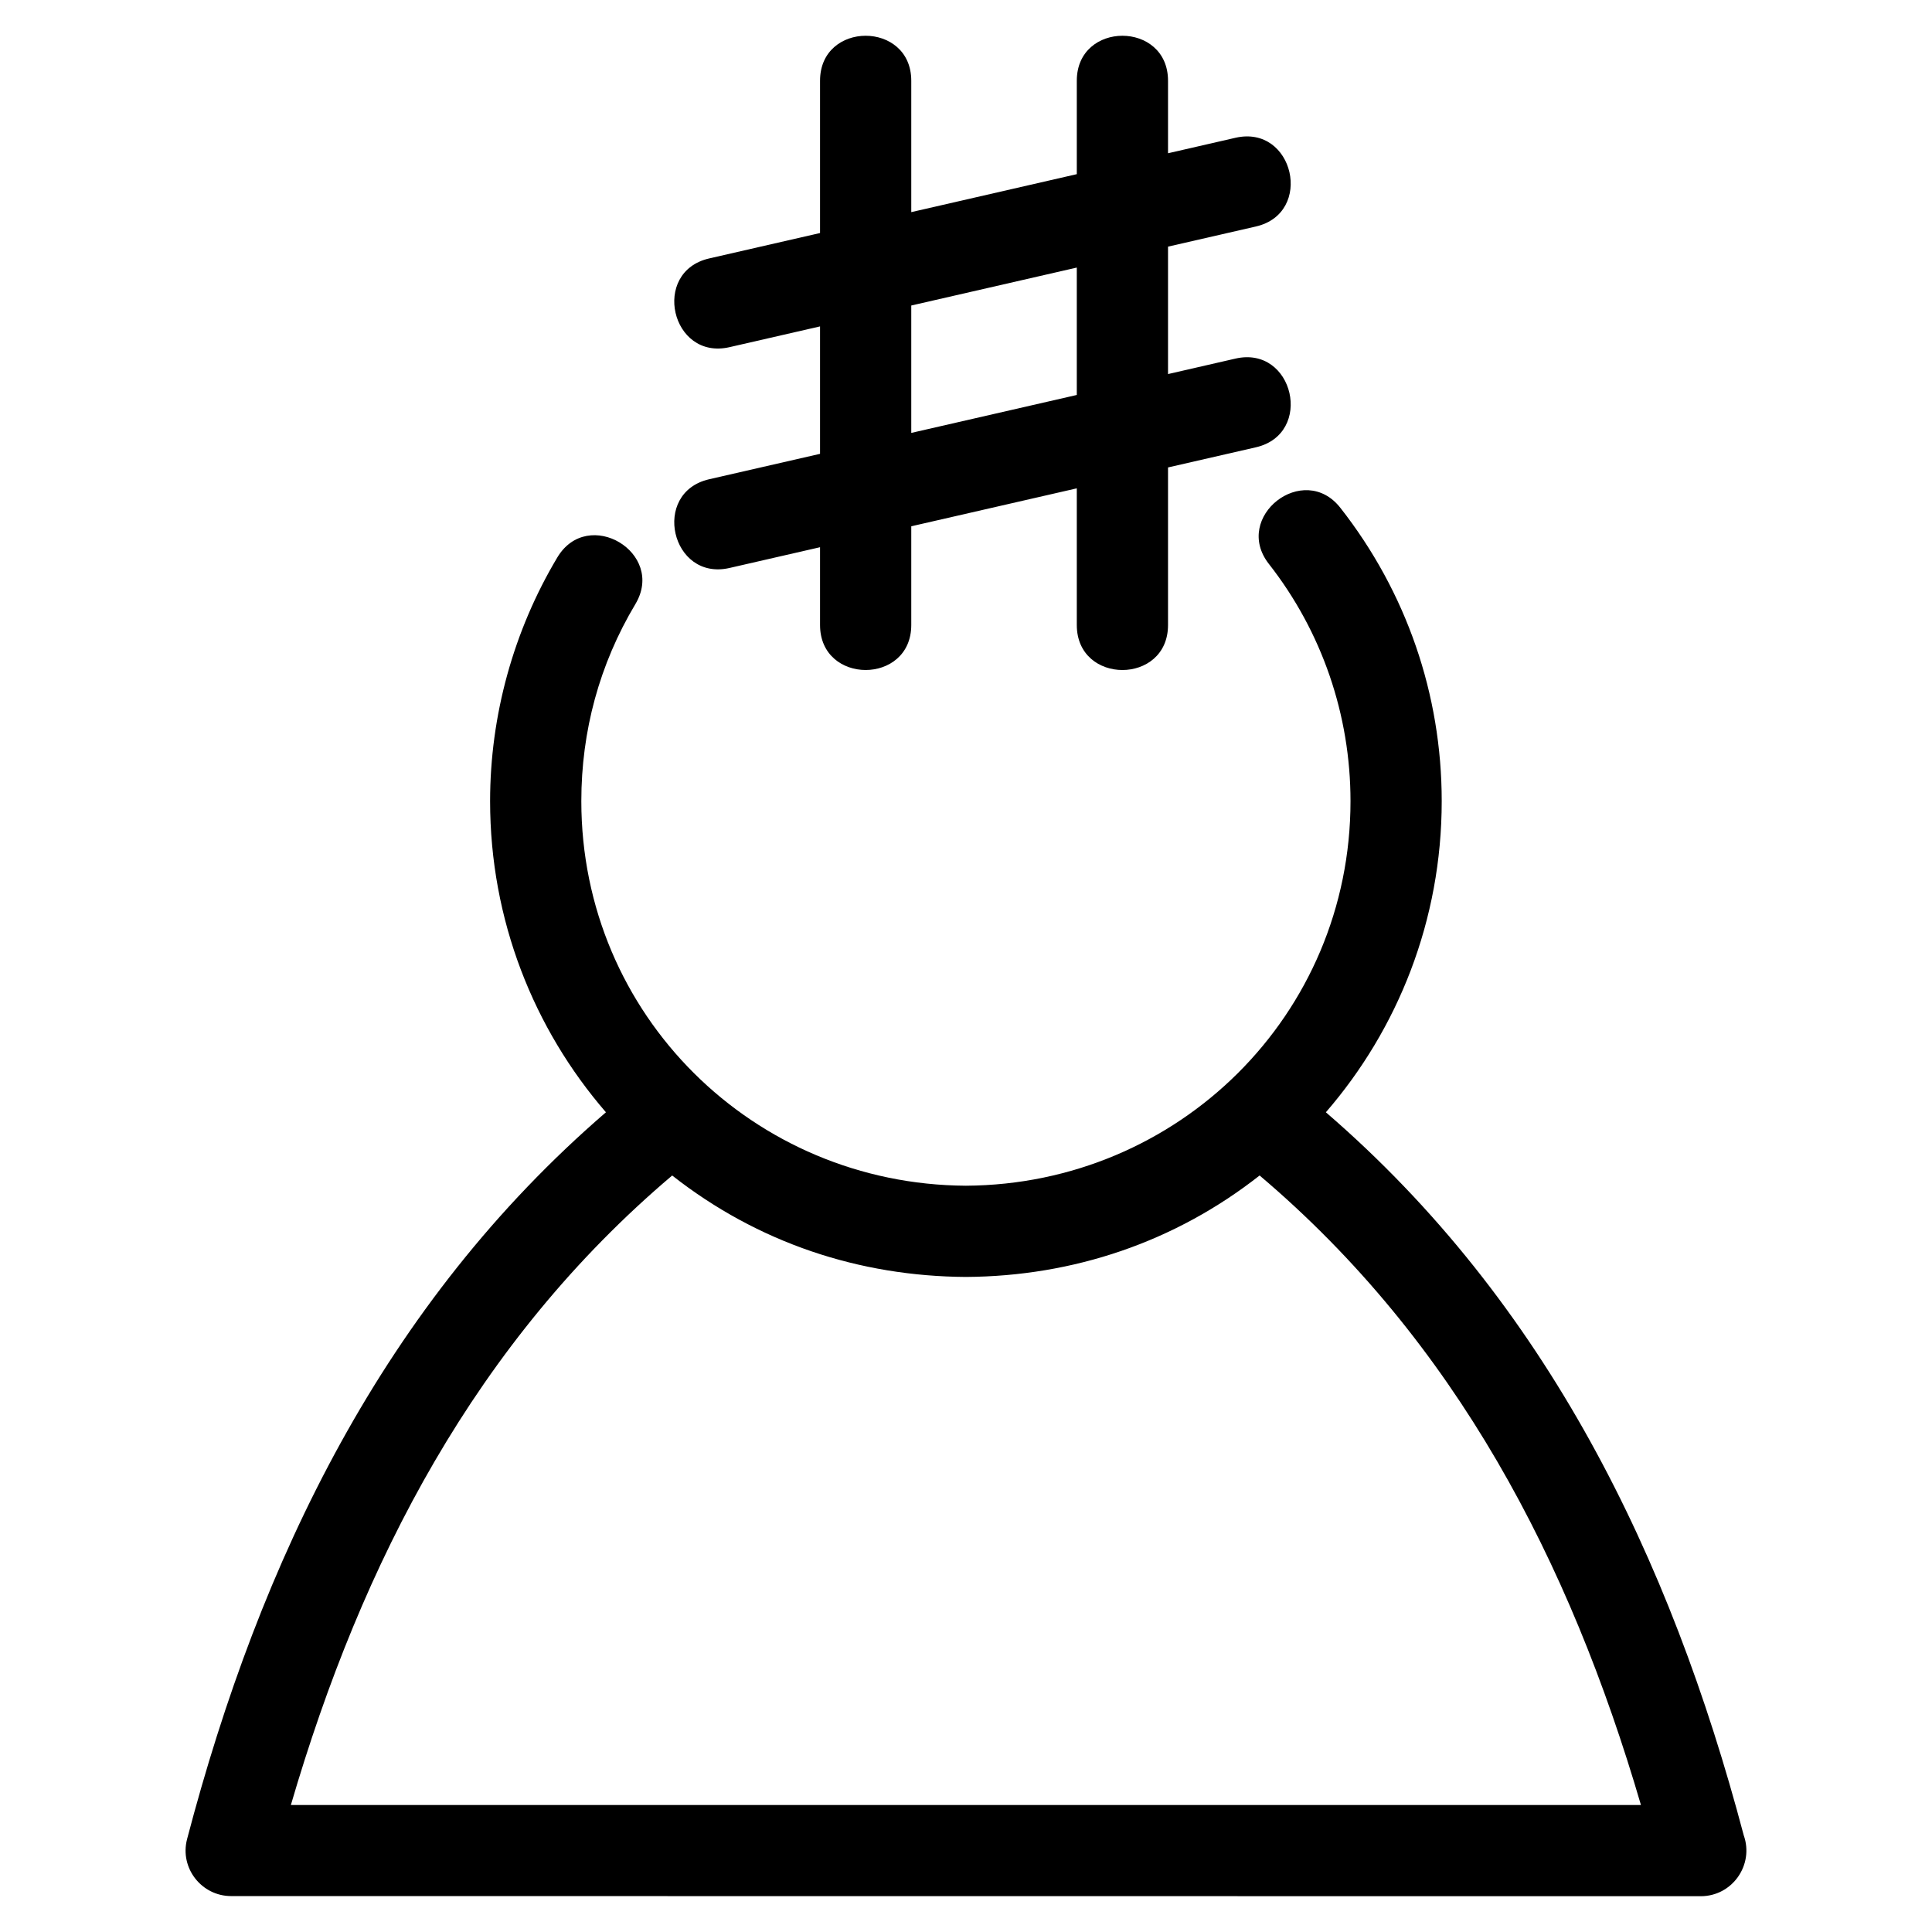 <?xml version="1.0" encoding="UTF-8"?>
<!-- Uploaded to: ICON Repo, www.iconrepo.com, Generator: ICON Repo Mixer Tools -->
<svg fill="#000000" width="800px" height="800px" version="1.1" viewBox="144 144 512 512" xmlns="http://www.w3.org/2000/svg">
 <path d="m361.32 165.4c0-15.898 24.176-15.898 24.176 0v34.816l43.867-10.062v-24.754c0-15.898 24.176-15.898 24.176 0v19.215l17.875-4.102c15.473-3.539 20.852 19.977 5.387 23.516l-23.262 5.332v33.77l17.875-4.102c15.473-3.539 20.852 19.977 5.387 23.516l-23.262 5.332v41.762c0 15.898-24.176 15.898-24.176 0v-36.223l-43.867 10.055v26.164c0 15.898-24.176 15.898-24.176 0v-20.617l-24.004 5.504c-15.465 3.539-20.844-19.977-5.379-23.516l29.383-6.734v-33.77l-24.004 5.504c-15.465 3.539-20.844-19.977-5.379-23.516l29.383-6.734zm118.94 128.04c-9.742-12.465 9.242-27.297 18.977-14.828 17.465 22.277 26.832 49.391 26.832 77.695 0 31.527-11.566 60.355-30.699 82.461 58.523 50.465 91.262 117.94 110.74 191.61 2.773 7.785-2.988 16.137-11.395 16.137l-389.48-0.035c-7.809-0.008-13.652-7.414-11.664-15.074 19.434-74.047 52.199-141.93 111.01-192.64-19.125-22.105-30.699-50.938-30.699-82.461 0-22.664 6.195-45.129 17.816-64.582 8.129-13.586 28.812-1.215 20.684 12.371-9.527 15.938-14.324 33.656-14.324 52.211 0 56.66 45.629 101.61 101.92 101.92 56.285-0.309 101.92-45.262 101.92-101.92 0-22.82-7.559-44.902-21.637-62.867zm-2.453 162.08c-22.48 17.66-49.402 26.711-77.832 26.883-28.277-0.172-55.109-9.031-77.84-26.883-51.977 44.027-82.176 102.3-101.05 166.82h357.78c-18.871-64.516-49.074-122.8-101.05-166.82zm-48.445-206.85v-33.762l-43.867 10.055v33.762z"/>
</svg>